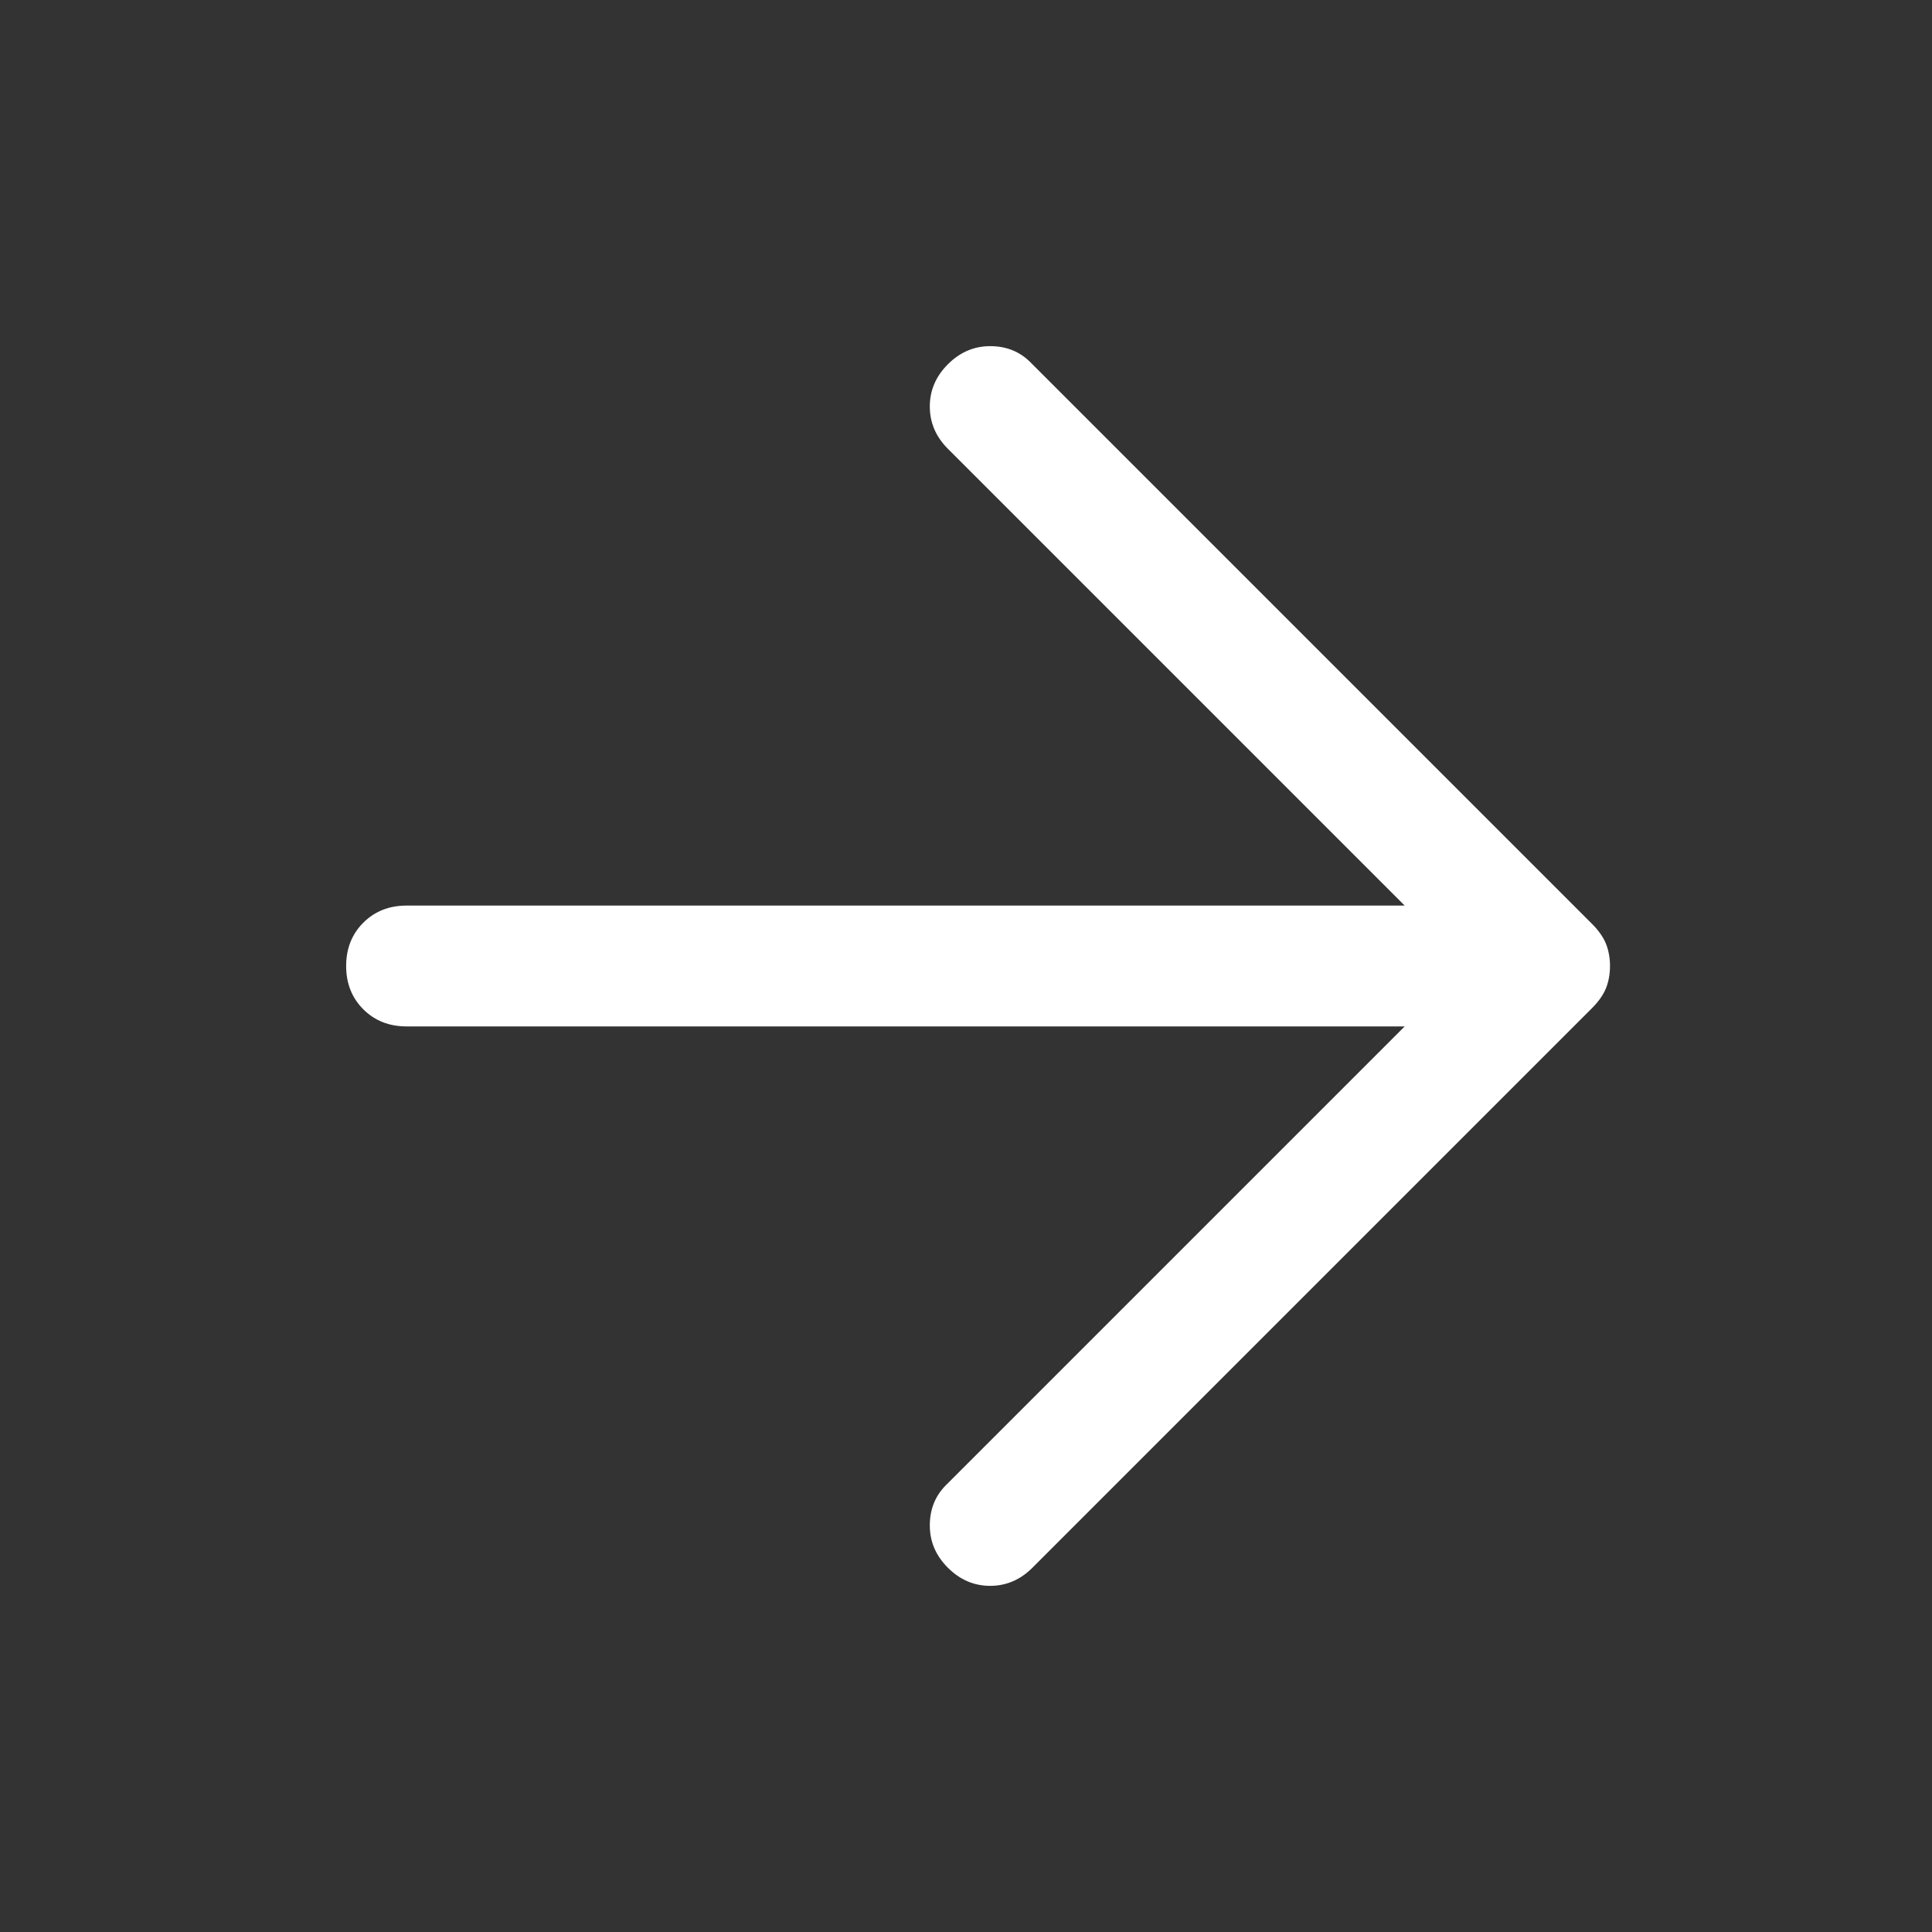 <svg xmlns="http://www.w3.org/2000/svg" width="30" height="30" viewBox="0 0 30 30" class="icon" fill="none">
    <rect x="0" y="0" width="30" height="30" fill="#333333" stroke="none"/>
    <path d="M16.031 24.344L24.719 15.656C24.823 15.552 24.896 15.448 24.938 15.344C24.979 15.24 25 15.125 25 15C25 14.875 24.979 14.76 24.938 14.656C24.896 14.552 24.823 14.448 24.719 14.344L16 5.625C15.833 5.458 15.625 5.375 15.375 5.375C15.125 5.375 14.906 5.469 14.719 5.656C14.531 5.844 14.438 6.062 14.438 6.312C14.438 6.562 14.531 6.781 14.719 6.969L21.812 14.062H6.312C6.042 14.062 5.818 14.151 5.641 14.328C5.464 14.505 5.375 14.729 5.375 15C5.375 15.271 5.464 15.495 5.641 15.672C5.818 15.849 6.042 15.938 6.312 15.938H21.812L14.688 23.062C14.521 23.229 14.438 23.438 14.438 23.688C14.438 23.938 14.531 24.156 14.719 24.344C14.906 24.531 15.125 24.625 15.375 24.625C15.625 24.625 15.844 24.531 16.031 24.344Z" fill="white"/>
</svg>